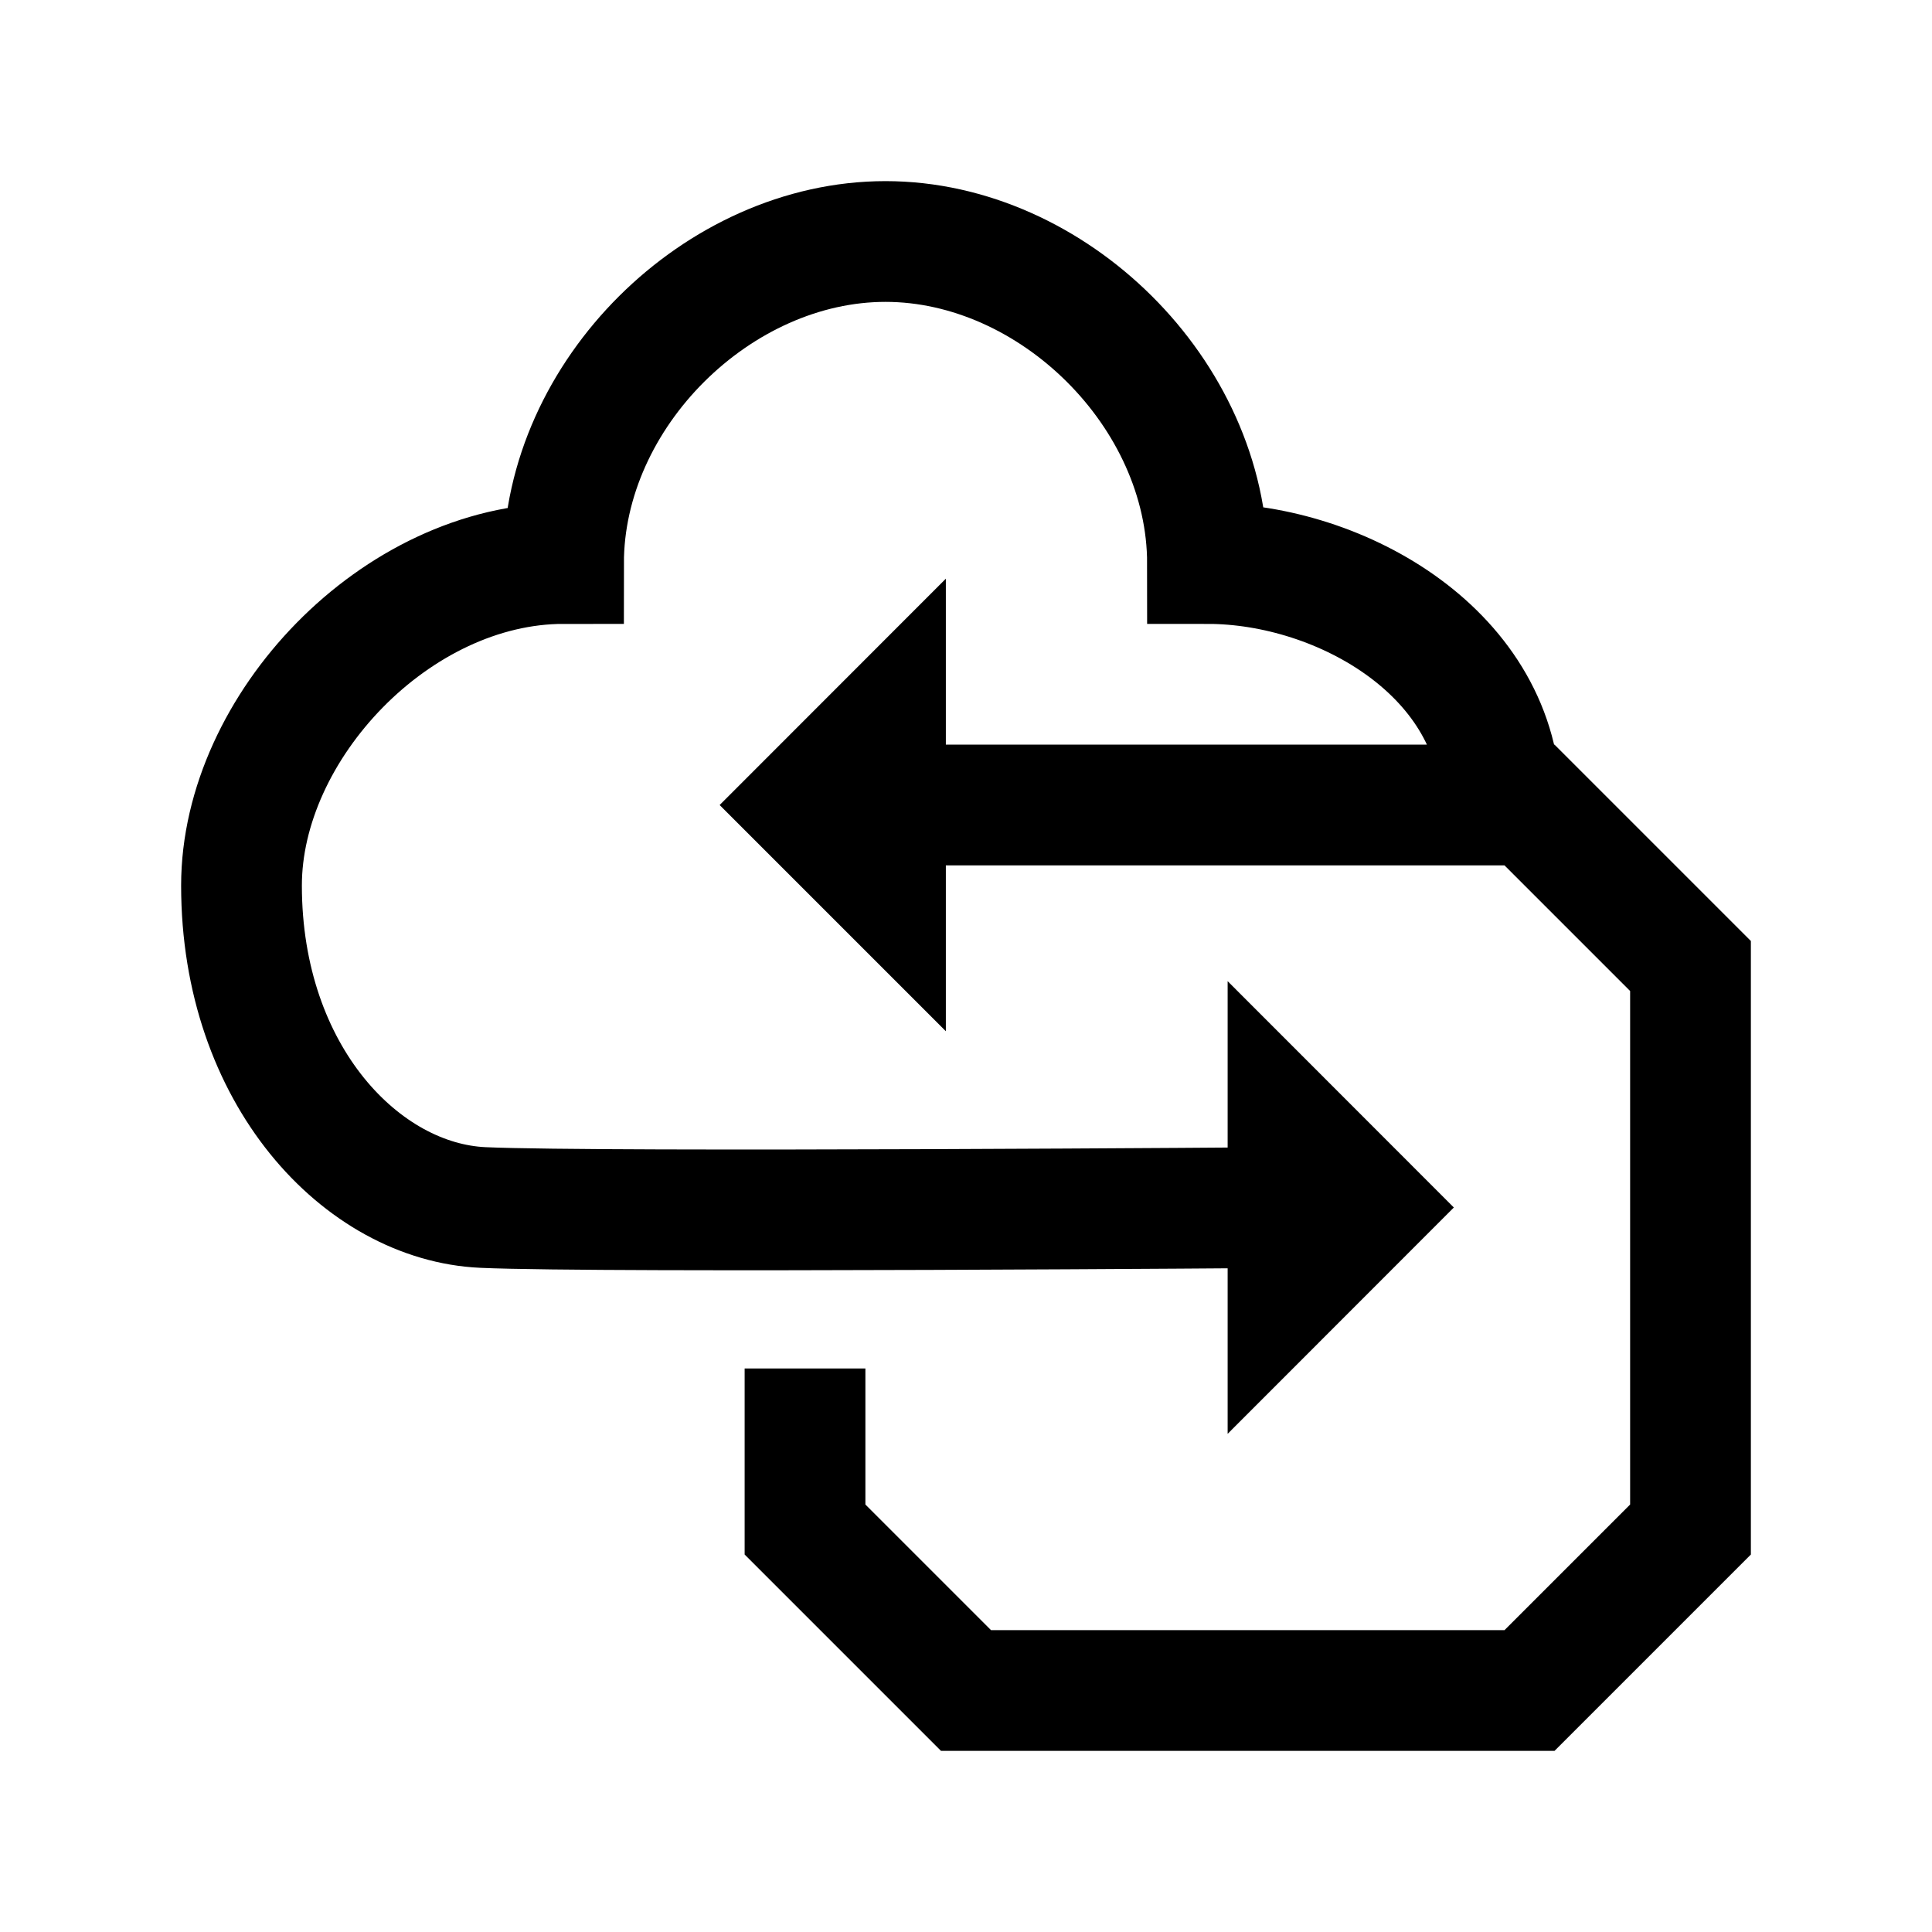 <svg width="40" height="40" viewBox="0 0 40 40" fill="none" xmlns="http://www.w3.org/2000/svg">
<path d="M26.667 25C26.667 25 12.5 25.112 10 25C7.5 24.888 5 22.271 5 18.333C5 15.053 8.203 11.667 11.667 11.667C11.667 8.152 14.87 5 18.333 5C21.797 5 25 8.152 25 11.667C27.787 11.667 31.069 13.559 31.069 16.667M16.667 28.333V31.667L20 35H31.667L35 31.667V20L31.667 16.667L18.333 16.667M18.333 16.667V18.333L16.667 16.667L18.333 15V16.667ZM26.667 23.333L28.333 25L26.667 26.667V23.333Z" stroke="black" stroke-width="2.5"/>
</svg>
